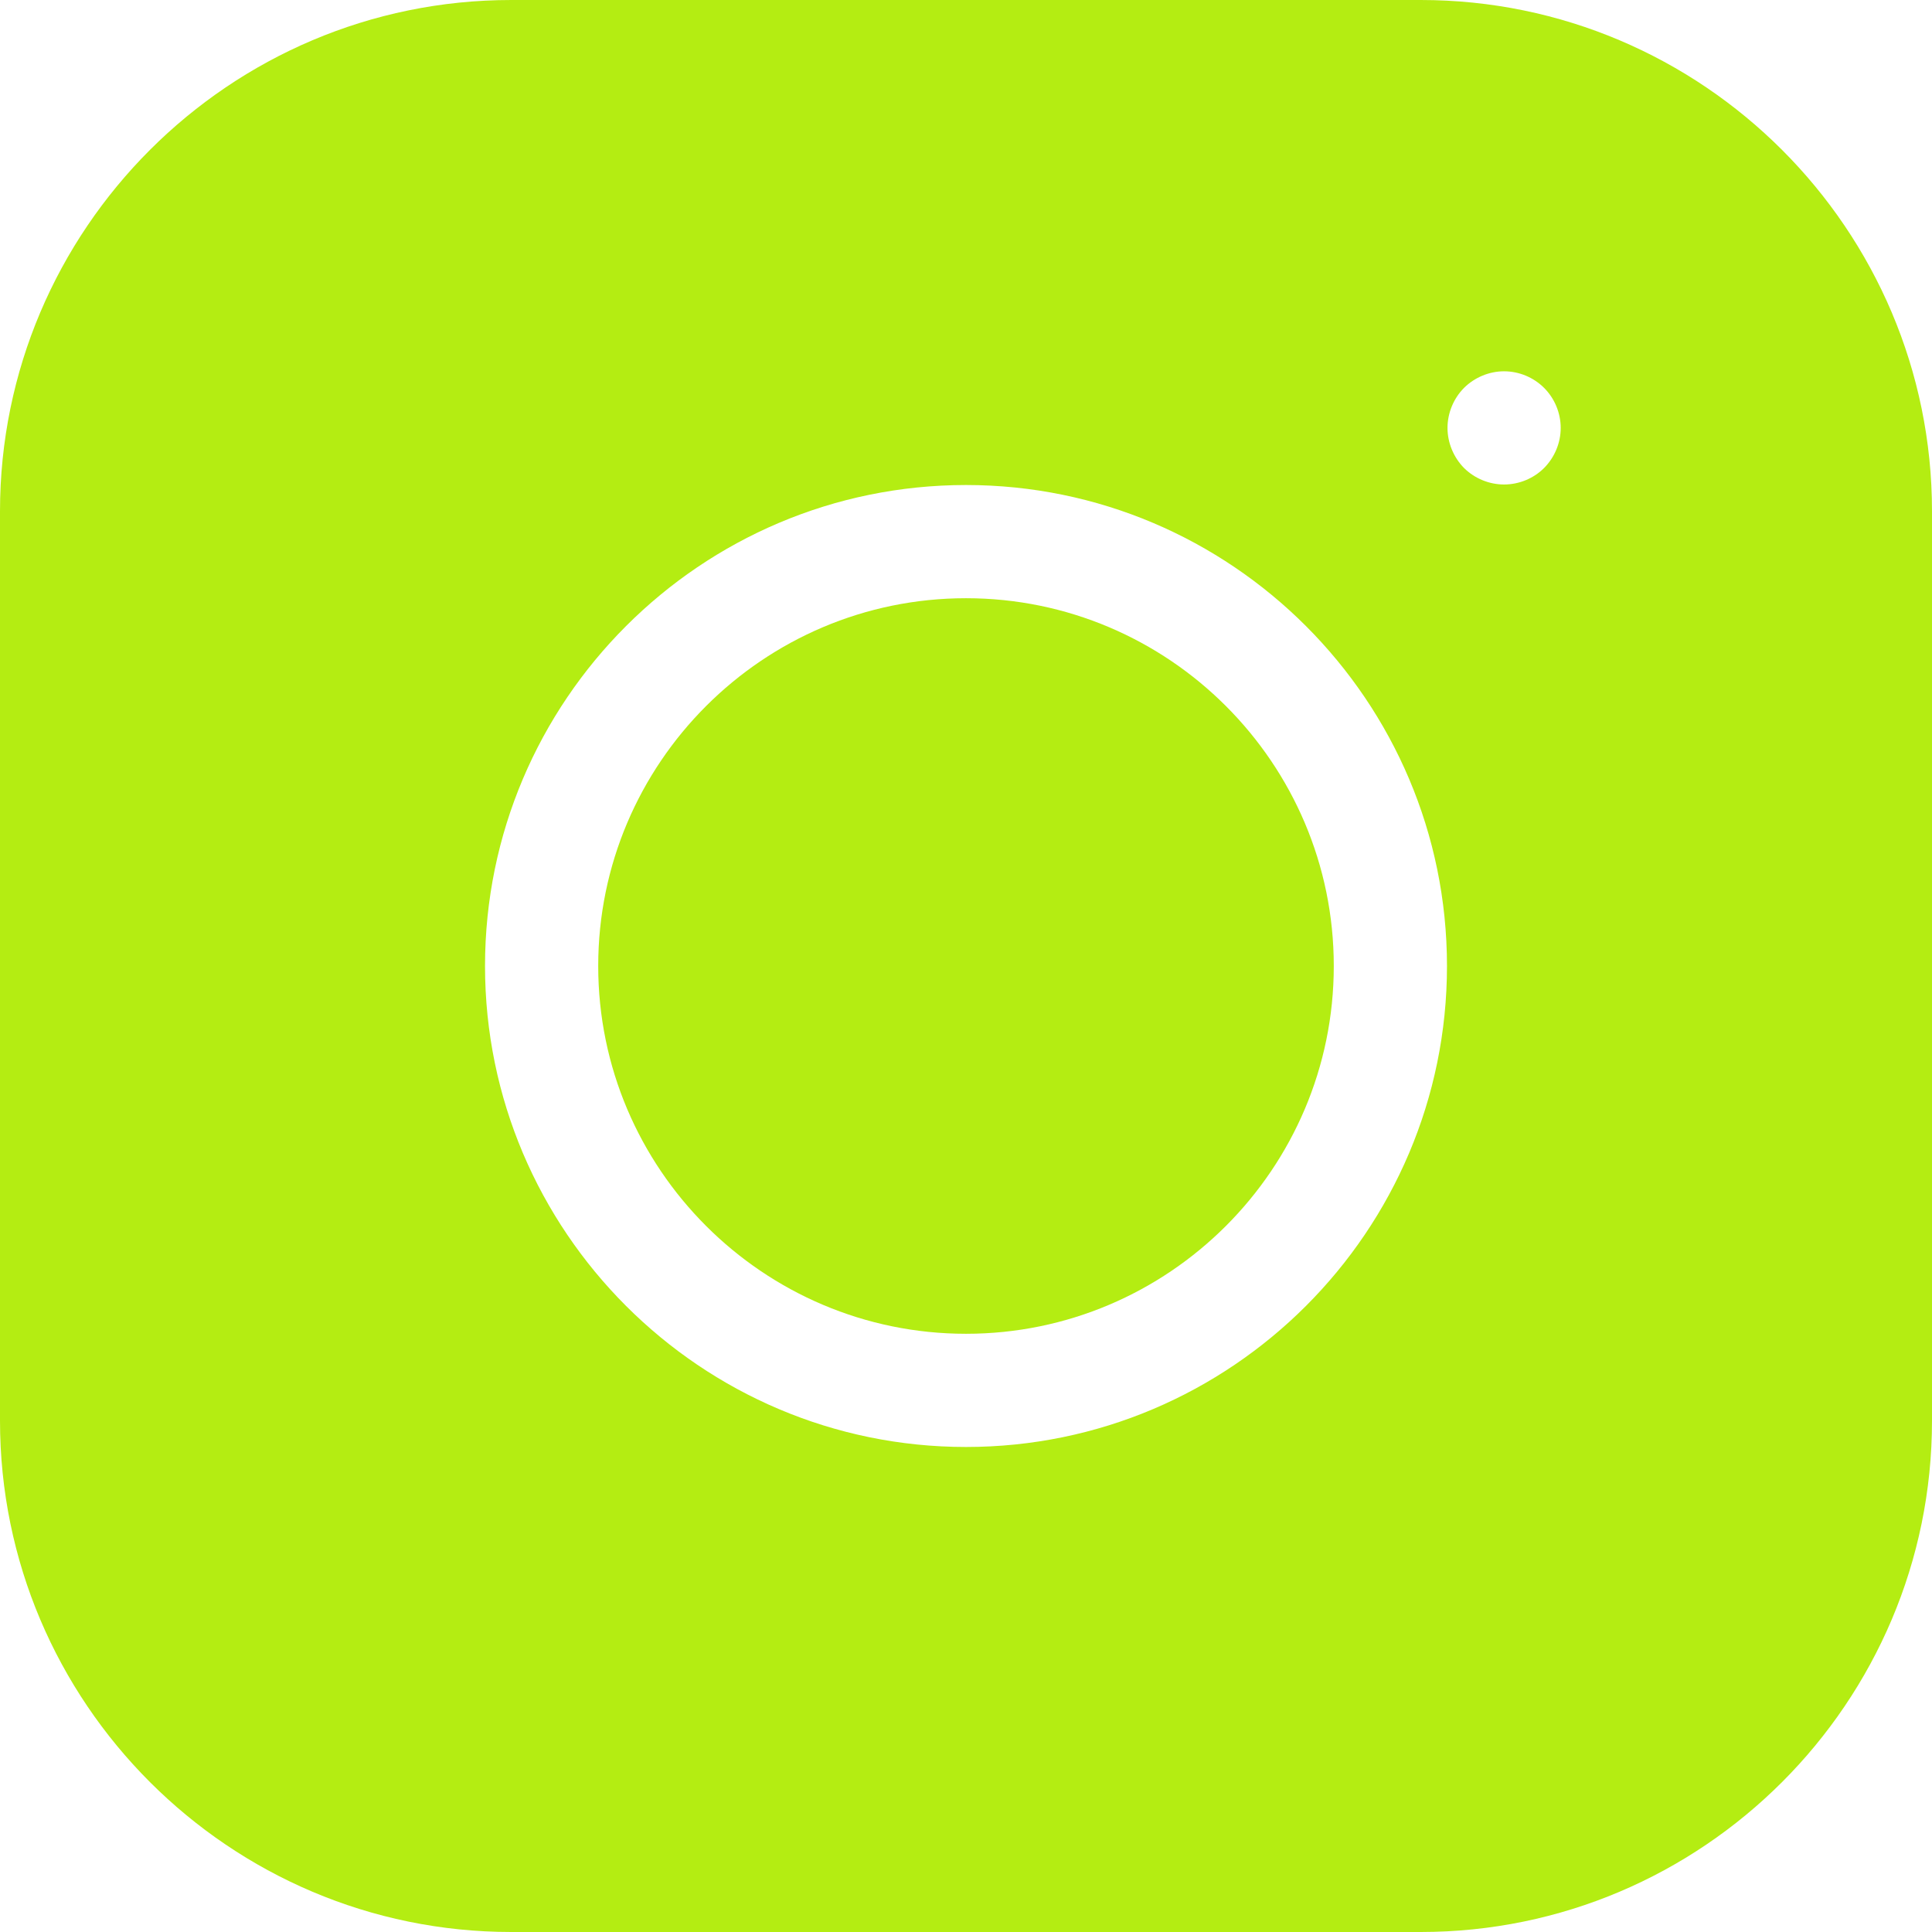 <?xml version="1.0" encoding="UTF-8"?> <svg xmlns="http://www.w3.org/2000/svg" width="22" height="22" viewBox="0 0 22 22" fill="none"> <path d="M11 6.812C8.691 6.812 6.812 8.691 6.812 11C6.812 13.309 8.691 15.188 11 15.188C13.309 15.188 15.188 13.309 15.188 11C15.188 8.691 13.309 6.812 11 6.812Z" fill="#B4ED12"></path> <path d="M16.178 0H5.822C2.612 0 0 2.612 0 5.822V16.178C0 19.388 2.612 22 5.822 22H16.178C19.388 22 22 19.388 22 16.178V5.822C22 2.612 19.388 0 16.178 0ZM11 16.477C7.98 16.477 5.523 14.02 5.523 11C5.523 7.98 7.98 5.523 11 5.523C14.02 5.523 16.477 7.98 16.477 11C16.477 14.02 14.02 16.477 11 16.477ZM17.583 5.329C17.463 5.449 17.297 5.517 17.127 5.517C16.958 5.517 16.792 5.449 16.671 5.329C16.552 5.208 16.483 5.042 16.483 4.873C16.483 4.703 16.552 4.537 16.671 4.417C16.792 4.297 16.958 4.228 17.127 4.228C17.297 4.228 17.463 4.297 17.583 4.417C17.703 4.537 17.772 4.703 17.772 4.873C17.772 5.043 17.703 5.208 17.583 5.329Z" fill="#B4ED12"></path> </svg> 
